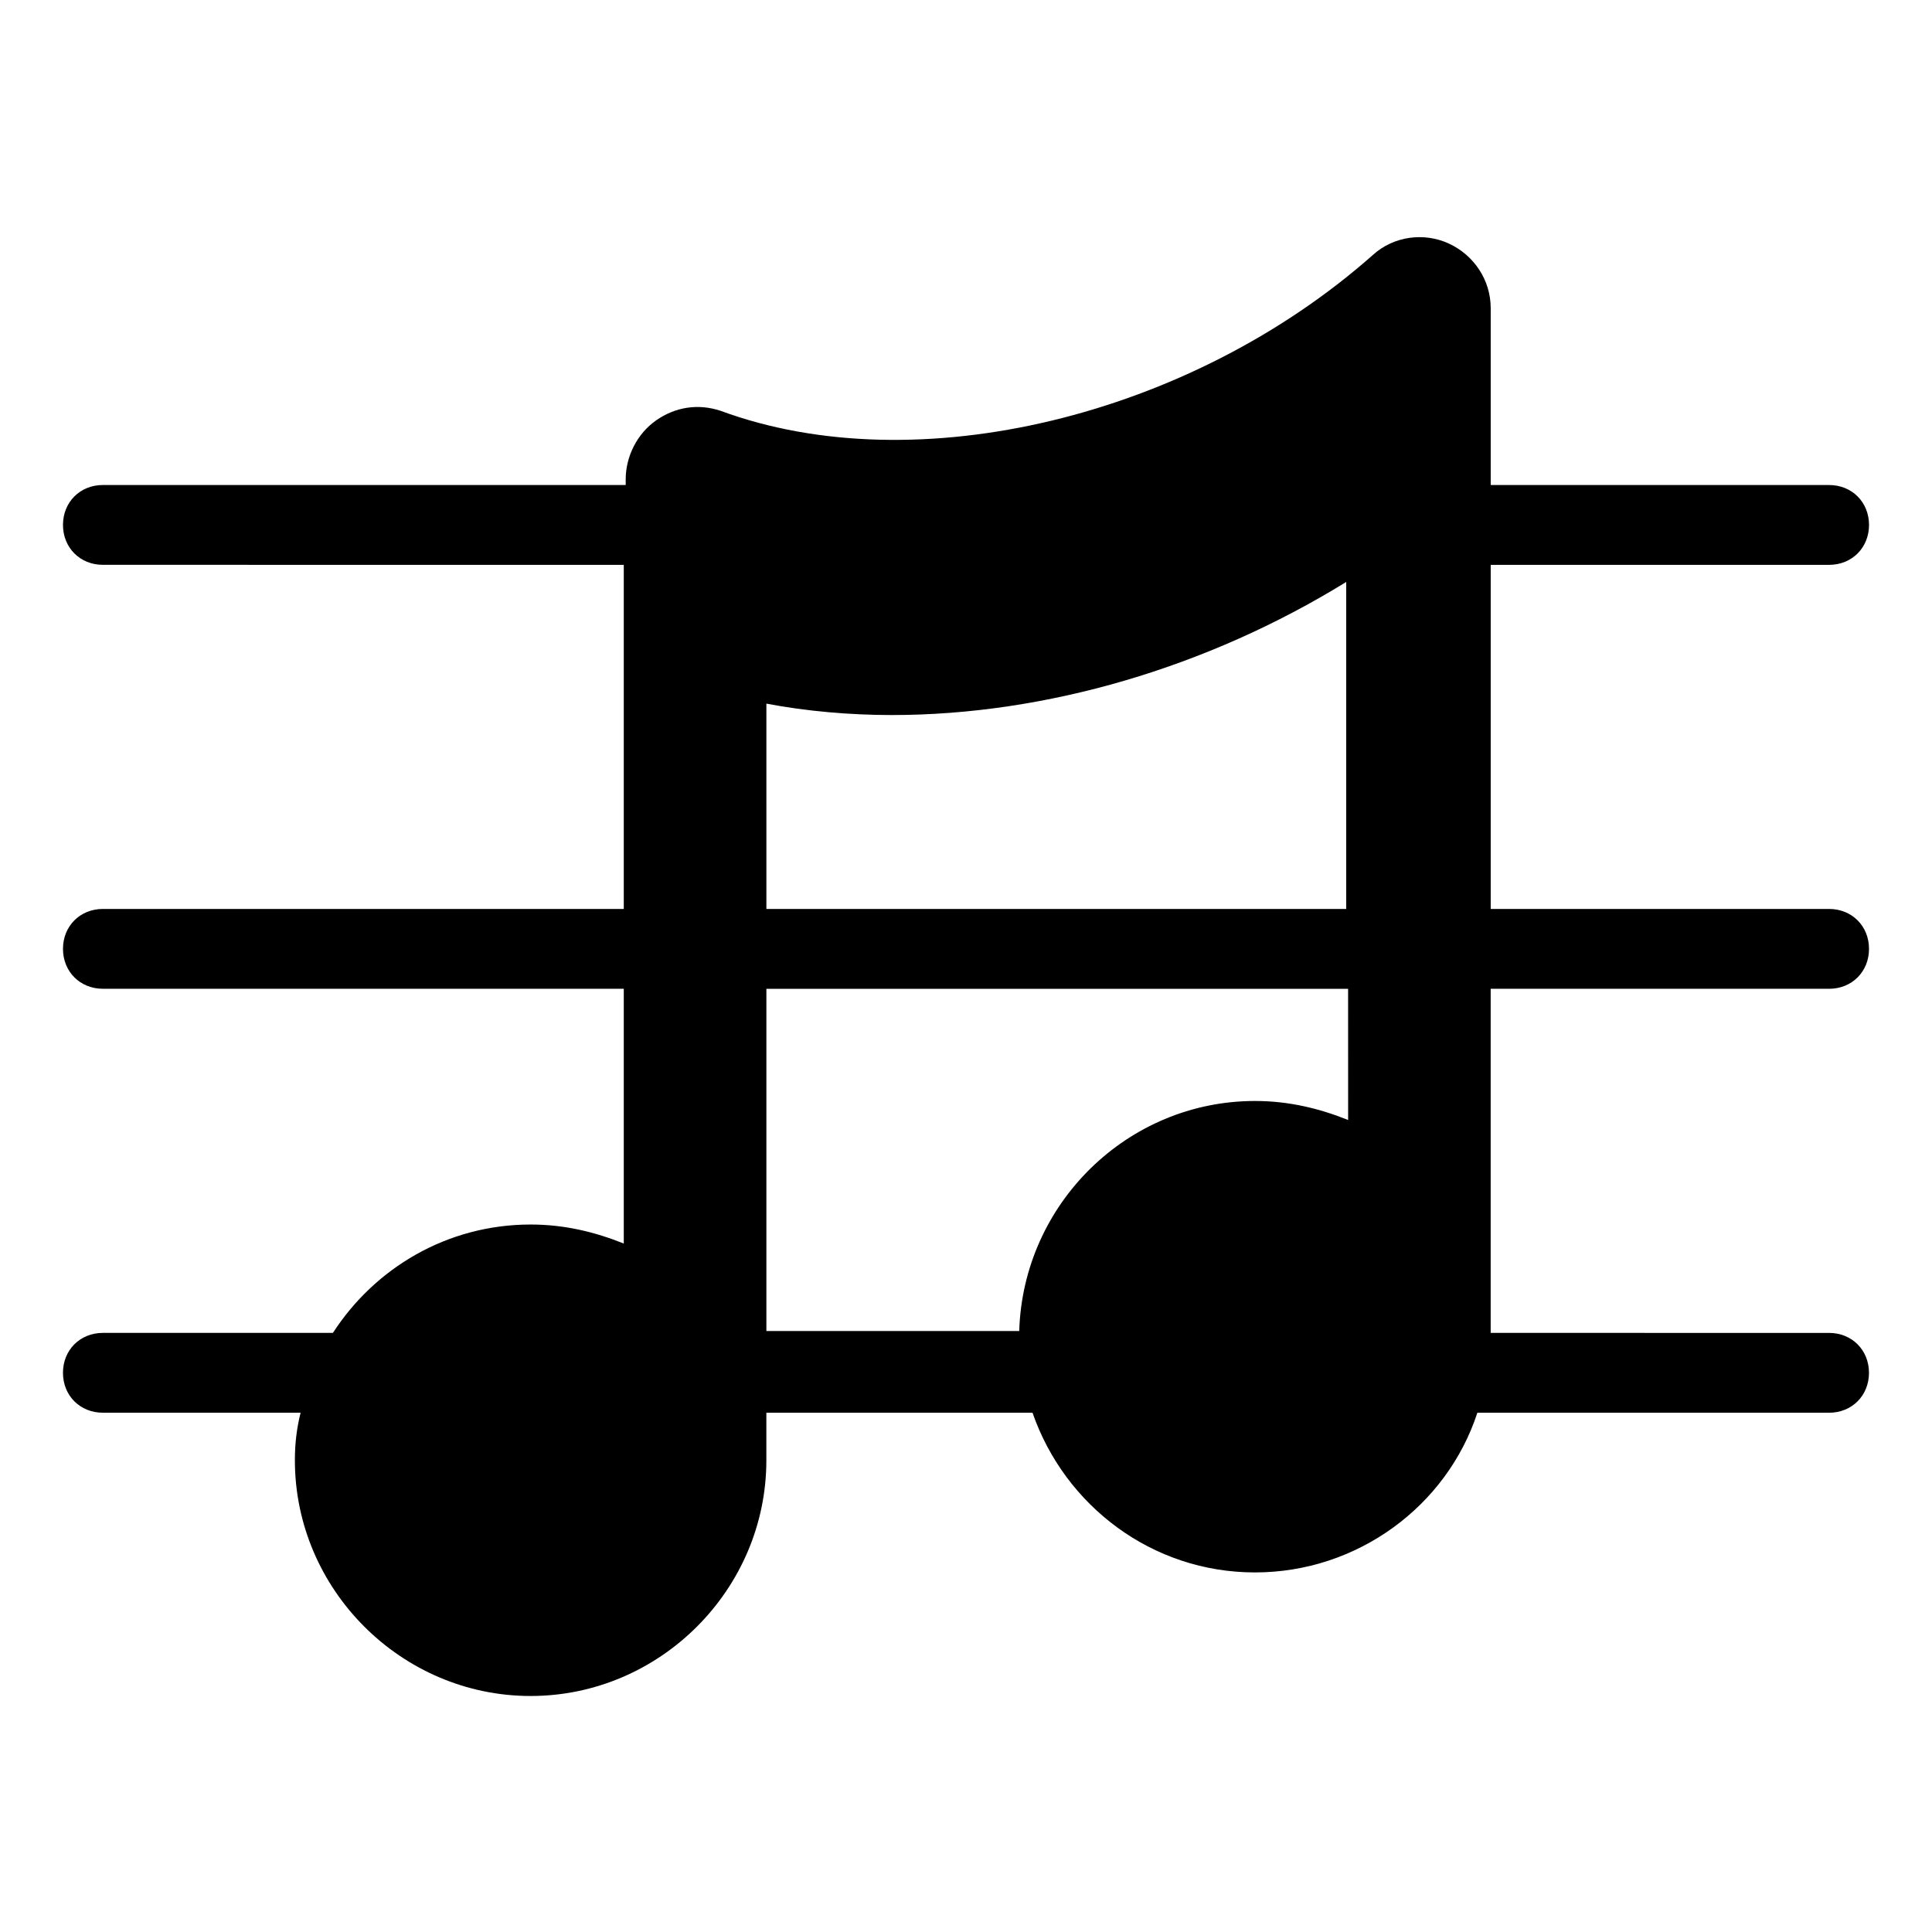 <?xml version="1.0" encoding="UTF-8"?>
<!-- Uploaded to: ICON Repo, www.svgrepo.com, Generator: ICON Repo Mixer Tools -->
<svg fill="#000000" width="800px" height="800px" version="1.1" viewBox="144 144 512 512" xmlns="http://www.w3.org/2000/svg">
 <path d="m628.73 406.04c6.047 0 10.578-4.535 10.578-10.578 0.004-6.047-4.531-10.582-10.578-10.582h-89.676v-91.188h89.68c6.047 0 10.578-4.535 10.578-10.578 0-6.047-4.535-10.578-10.578-10.578l-89.68-0.004v-46.855c0-7.559-4.535-14.105-11.082-17.129-6.551-3.023-14.609-2.016-20.152 3.023-48.367 42.824-120.91 60.457-172.81 41.312-6.047-2.016-12.09-1.008-17.129 2.519-5.039 3.527-8.062 9.574-8.062 15.617v1.512h-138.55c-6.047 0-10.578 4.535-10.578 10.578 0 6.047 4.535 10.578 10.578 10.578l138.04 0.004v91.188h-138.04c-6.047 0-10.578 4.535-10.578 10.578 0 6.047 4.535 10.578 10.578 10.578l138.04 0.004v67.512c-7.559-3.023-15.617-5.039-24.688-5.039-22.168 0-41.312 11.586-52.395 28.719h-60.961c-6.047 0-10.578 4.535-10.578 10.578 0 6.047 4.535 10.578 10.578 10.578l52.395 0.004c-1.008 4.031-1.512 8.062-1.512 12.594 0 34.258 28.215 62.473 62.473 62.473 34.262 0 62.473-28.215 62.473-62.473v-12.594h70.535c8.566 24.688 31.738 42.32 58.945 42.32s50.883-17.633 58.945-42.32h93.203c6.047 0 10.578-4.535 10.578-10.578 0-6.047-4.535-10.578-10.578-10.578l-89.676-0.004v-91.191zm-281.63-75.57c10.578 2.016 22.168 3.023 33.25 3.023 40.809 0 83.633-12.594 120.41-35.266l0.004 86.652h-153.66zm154.17 110.34c-7.559-3.023-15.617-5.039-24.688-5.039-33.754 0-61.465 27.207-62.473 60.961h-67.008v-90.688h154.16z"/>
</svg>